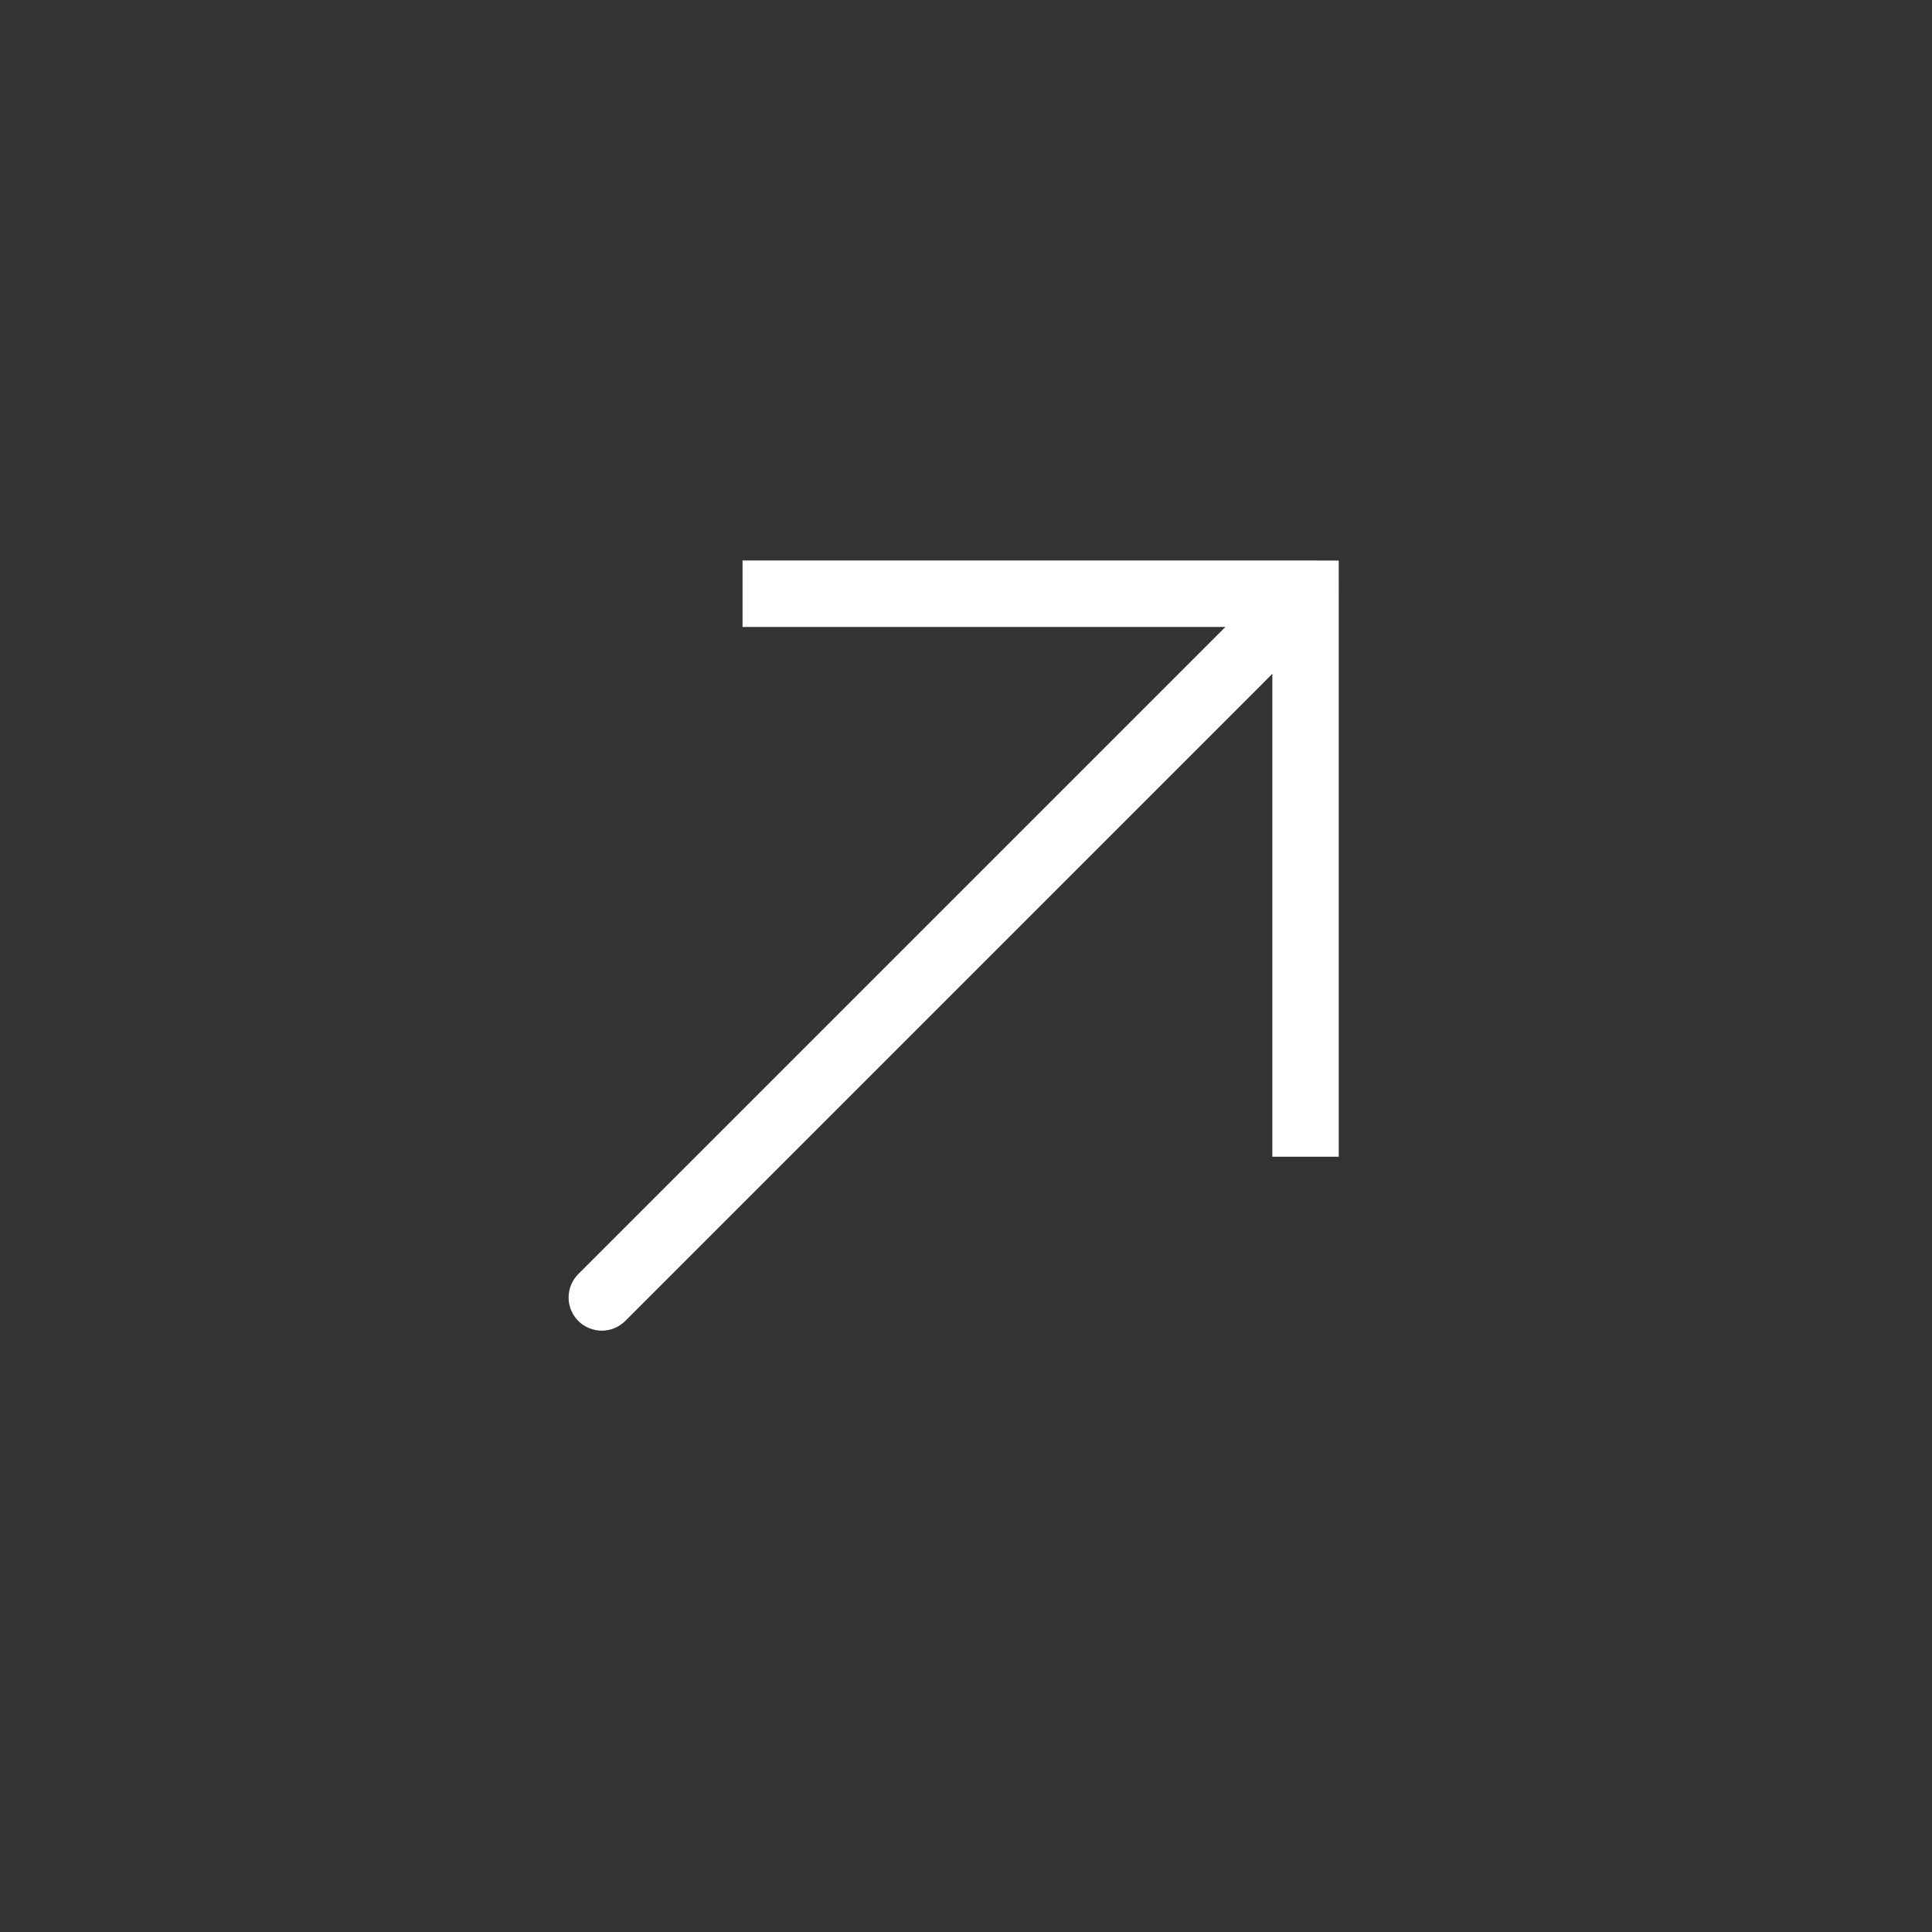 <svg width="72" height="72" viewBox="0 0 72 72" fill="none" xmlns="http://www.w3.org/2000/svg">
<rect x="0" y="0" width="72" height="72" fill="#333333" stroke="none"/>
<path d="M48.654 22.126L49.892 22.126L49.89 20.89L48.654 20.888L48.654 22.126ZM21.552 47.48C21.32 47.711 21.19 48.026 21.19 48.354C21.19 48.682 21.32 48.996 21.552 49.228C21.784 49.46 22.098 49.59 22.426 49.59C22.754 49.59 23.069 49.46 23.301 49.228L21.552 47.48ZM49.892 43.108L49.892 22.126L47.416 22.126L47.416 43.108L49.892 43.108ZM48.654 20.888L27.672 20.888V23.364L48.654 23.364L48.654 20.888ZM47.78 21.252L21.552 47.48L23.301 49.228L49.528 23L47.78 21.252Z" fill="white"/>
</svg>
